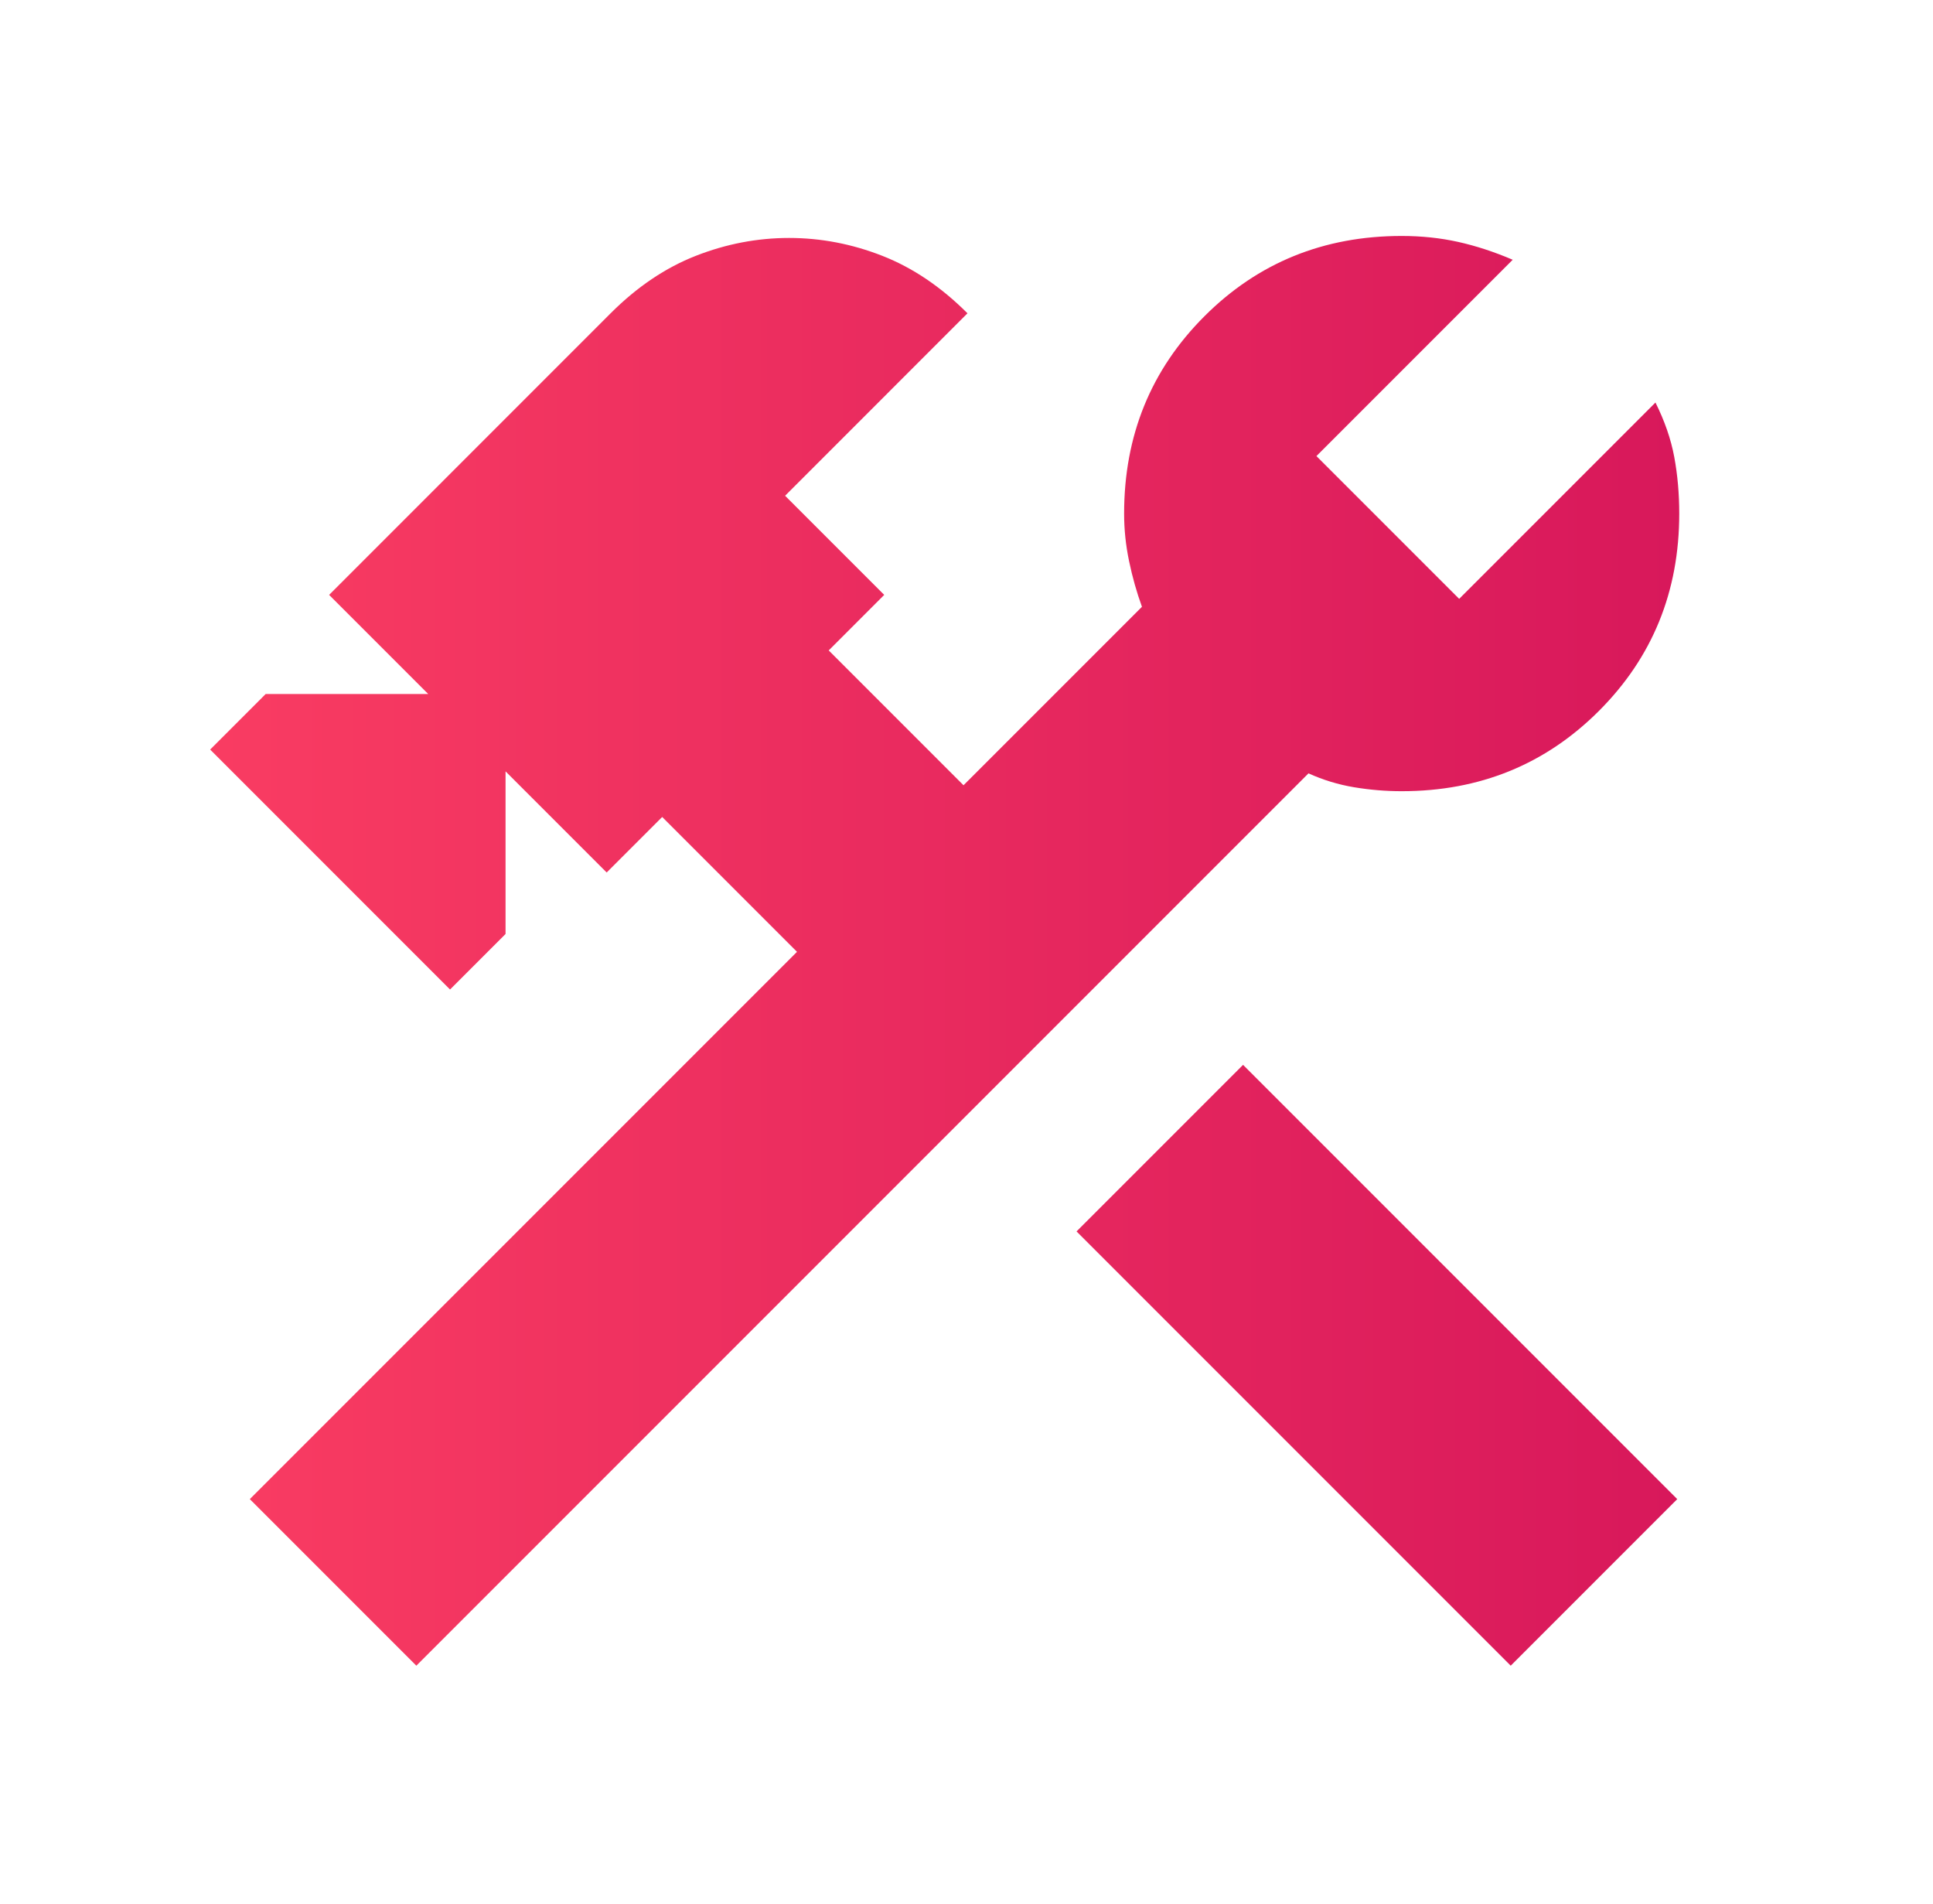 <svg width="65" height="64" viewBox="0 0 65 64" fill="none" xmlns="http://www.w3.org/2000/svg">
<path d="M50.8 56L36.2 41.4L41.8 35.8L56.4 50.4L50.8 56ZM14 56L8.4 50.4L26.8 32L22.267 27.467L20.4 29.333L17 25.933V31.4L15.133 33.267L7.067 25.2L8.933 23.333H14.4L11.067 20L20.533 10.533C21.422 9.644 22.378 9 23.4 8.6C24.422 8.2 25.467 8 26.533 8C27.6 8 28.644 8.2 29.667 8.6C30.689 9 31.644 9.644 32.533 10.533L26.4 16.667L29.733 20L27.867 21.867L32.4 26.4L38.4 20.4C38.222 19.911 38.078 19.4 37.967 18.867C37.855 18.333 37.8 17.8 37.8 17.267C37.8 14.645 38.7 12.433 40.5 10.633C42.3 8.833 44.511 7.933 47.133 7.933C47.8 7.933 48.433 8 49.033 8.133C49.633 8.267 50.244 8.467 50.867 8.733L44.267 15.333L49.067 20.133L55.667 13.533C55.978 14.156 56.189 14.767 56.3 15.367C56.411 15.967 56.467 16.6 56.467 17.267C56.467 19.889 55.567 22.1 53.767 23.9C51.967 25.7 49.755 26.6 47.133 26.6C46.6 26.6 46.067 26.556 45.533 26.467C45 26.378 44.489 26.222 44 26L14 56Z" fill="url(#paint0_linear_414_2530)"/>
<defs>
<linearGradient id="paint0_linear_414_2530" x1="7.067" y1="31.967" x2="56.467" y2="31.967" gradientUnits="userSpaceOnUse">
<stop stop-color="#F93C62"/>
<stop offset="1" stop-color="#D8185B"/>
</linearGradient>
</defs>
</svg>

